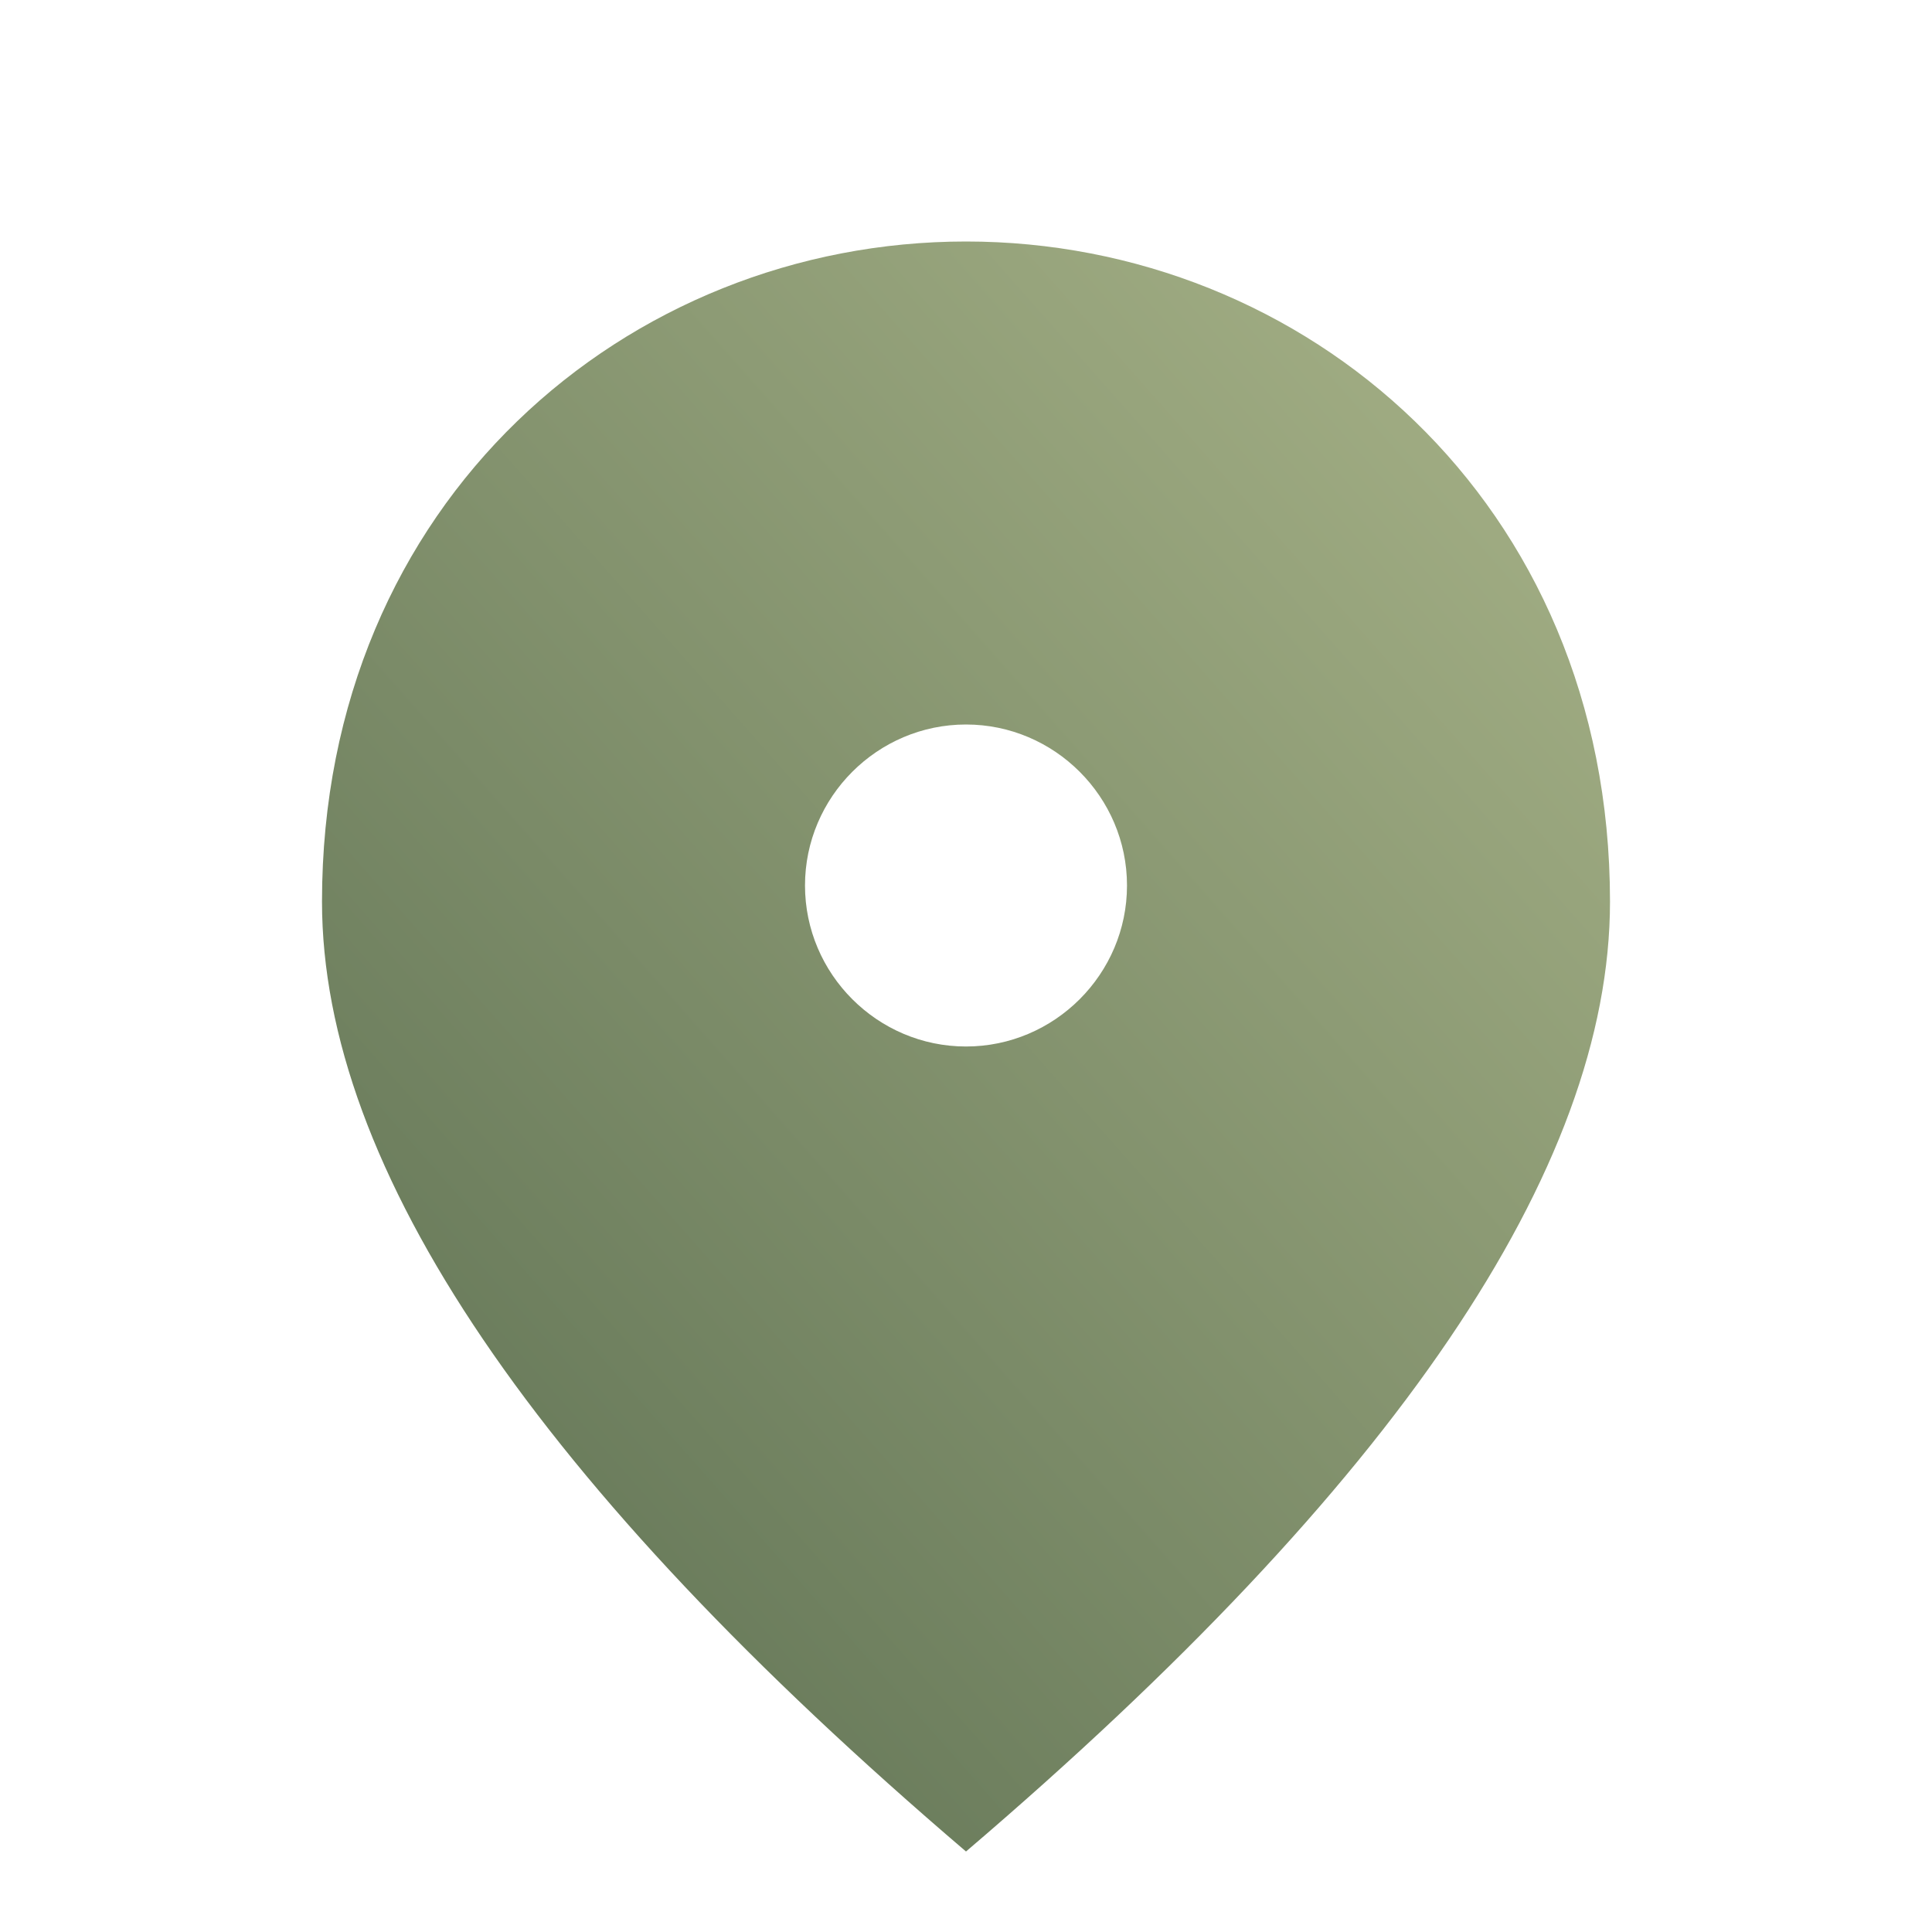 <?xml version="1.0" encoding="UTF-8"?> <svg xmlns="http://www.w3.org/2000/svg" width="24" height="24" viewBox="0 0 24 24" fill="none"><path d="M12 13C10.9 13 10 12.1 10 11C10 9.9 10.9 9 12 9C13.1 9 14 9.9 14 11C14 12.1 13.1 13 12 13ZM12 3C7.8 3 4 6.22 4 11.2C4 14.52 6.67 18.45 12 23C17.33 18.45 20 14.52 20 11.2C20 6.22 16.2 3 12 3Z" fill="url(#paint0_linear_56_1217)"></path><defs><linearGradient id="paint0_linear_56_1217" x1="20.063" y1="2.92" x2="1.87" y2="19.007" gradientUnits="userSpaceOnUse"><stop stop-color="#A9B489"></stop><stop offset="1" stop-color="#5E7153"></stop></linearGradient></defs></svg> 